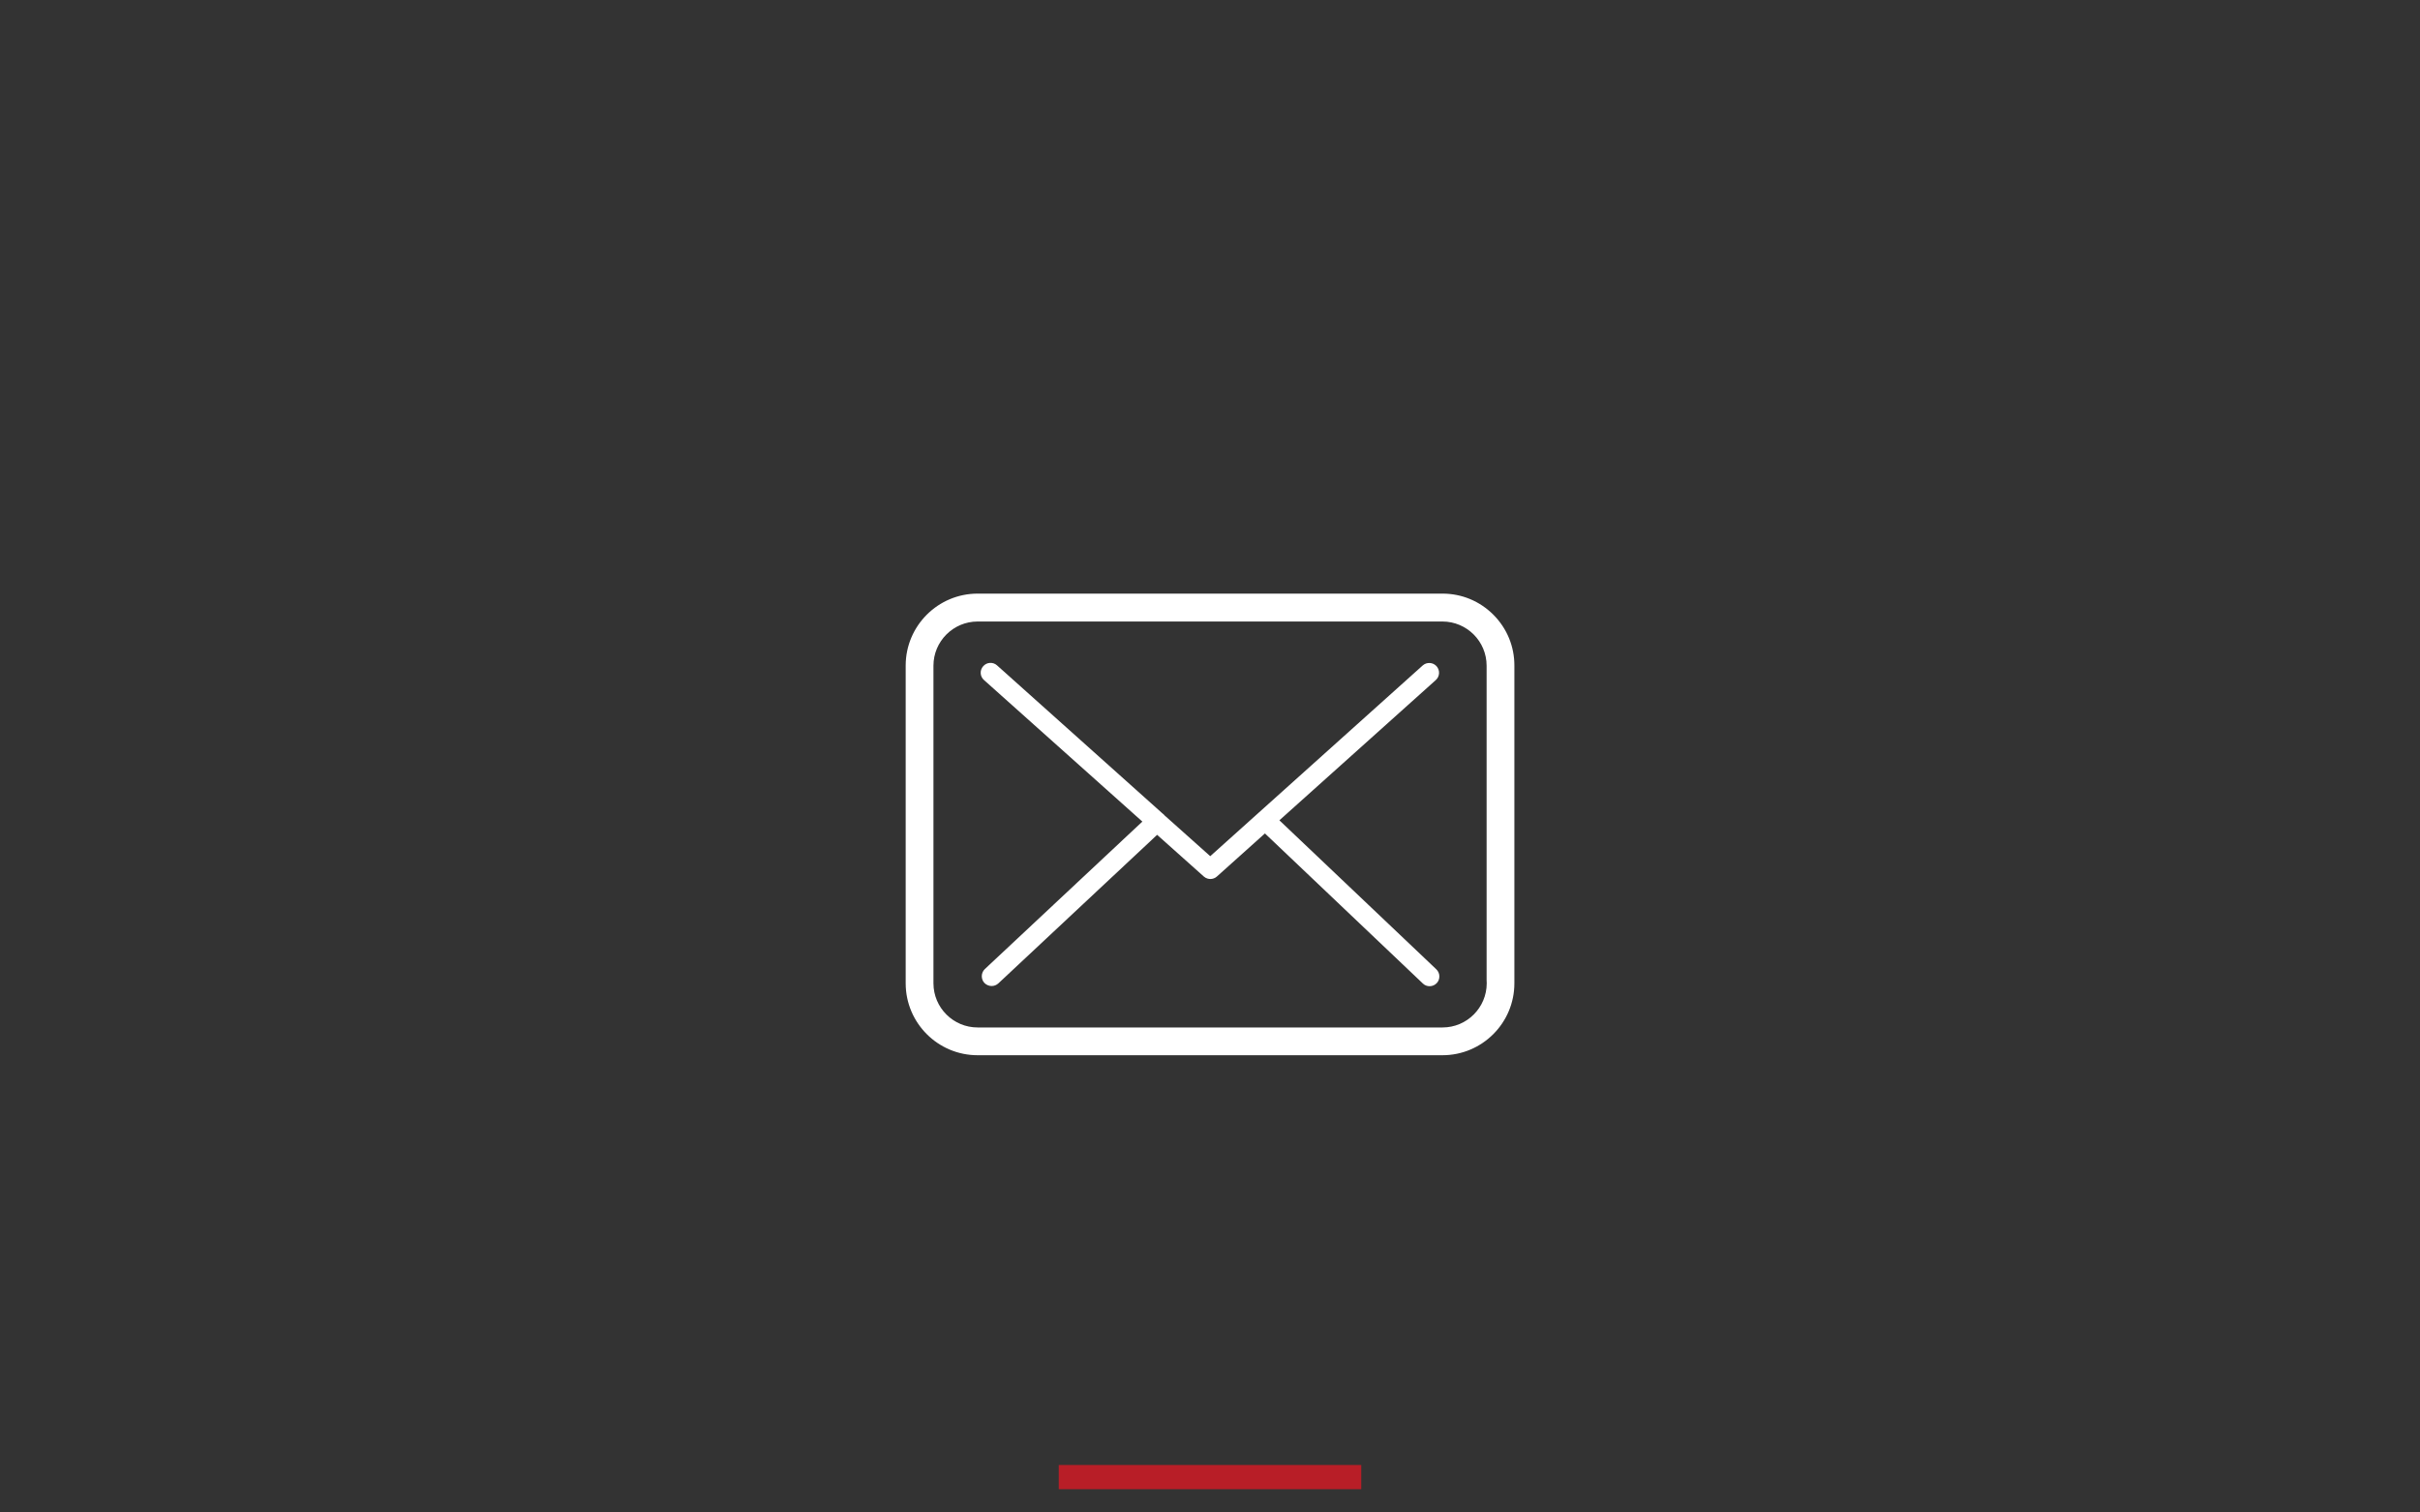 <?xml version="1.0" encoding="utf-8"?>
<!-- Generator: Adobe Illustrator 24.3.0, SVG Export Plug-In . SVG Version: 6.00 Build 0)  -->
<svg version="1.1" id="levels" xmlns="http://www.w3.org/2000/svg" xmlns:xlink="http://www.w3.org/1999/xlink" x="0px" y="0px"
	 viewBox="0 0 400 250" enable-background="new 0 0 400 250" xml:space="preserve">
<rect x="0" y="0" width="400" height="250" fill="#333333" stroke="none"/>
<rect id="line" x="175" y="242.15" fill="#B81E27" width="50" height="4"/>
<g>
	<path fill="#FFFFFF" d="M238.44,98.12h-76.85c-6.56,0-11.89,5.33-11.89,11.89v52.52c0,6.56,5.33,11.89,11.89,11.89h76.83
		c6.56,0,11.89-5.33,11.89-11.89v-52.5c0.01-3.18-1.22-6.16-3.47-8.42C244.59,99.36,241.61,98.12,238.44,98.12z M238.44,169.83
		h-76.85c-4.02,0-7.3-3.27-7.3-7.3v-52.5c0-4.02,3.27-7.3,7.3-7.3h76.83c4.02,0,7.3,3.27,7.3,7.3v51.96l0.02,0.54
		C245.73,166.56,242.46,169.83,238.44,169.83z"/>
	<path fill="#FFFFFF" d="M198.99,144.89c0.38,0.33,0.8,0.4,1.08,0.4c0.39,0,0.78-0.15,1.07-0.41l7.94-7.12l26.11,24.81
		c0.3,0.29,0.69,0.44,1.11,0.44c0.45,0,0.86-0.18,1.18-0.51c0.29-0.3,0.44-0.72,0.43-1.15c-0.01-0.43-0.19-0.83-0.5-1.13
		l-25.94-24.63l25.86-23.19c0.66-0.6,0.71-1.63,0.11-2.29c-0.59-0.65-1.63-0.71-2.29-0.11l-35.11,31.52l-7.56-6.75
		c-0.05-0.05-0.09-0.1-0.13-0.15c-0.08-0.07-0.15-0.13-0.24-0.2l-0.08-0.07l-27.23-24.37c-0.32-0.29-0.74-0.44-1.17-0.41
		c-0.43,0.02-0.83,0.22-1.12,0.55c-0.29,0.33-0.44,0.74-0.41,1.17c0.02,0.43,0.22,0.83,0.55,1.12l26.17,23.39l-26.04,24.38
		c-0.64,0.61-0.67,1.64-0.07,2.29c0.31,0.32,0.75,0.51,1.19,0.51c0.41,0,0.8-0.15,1.11-0.43l26.25-24.56L198.99,144.89z"/>
</g>
</svg>
